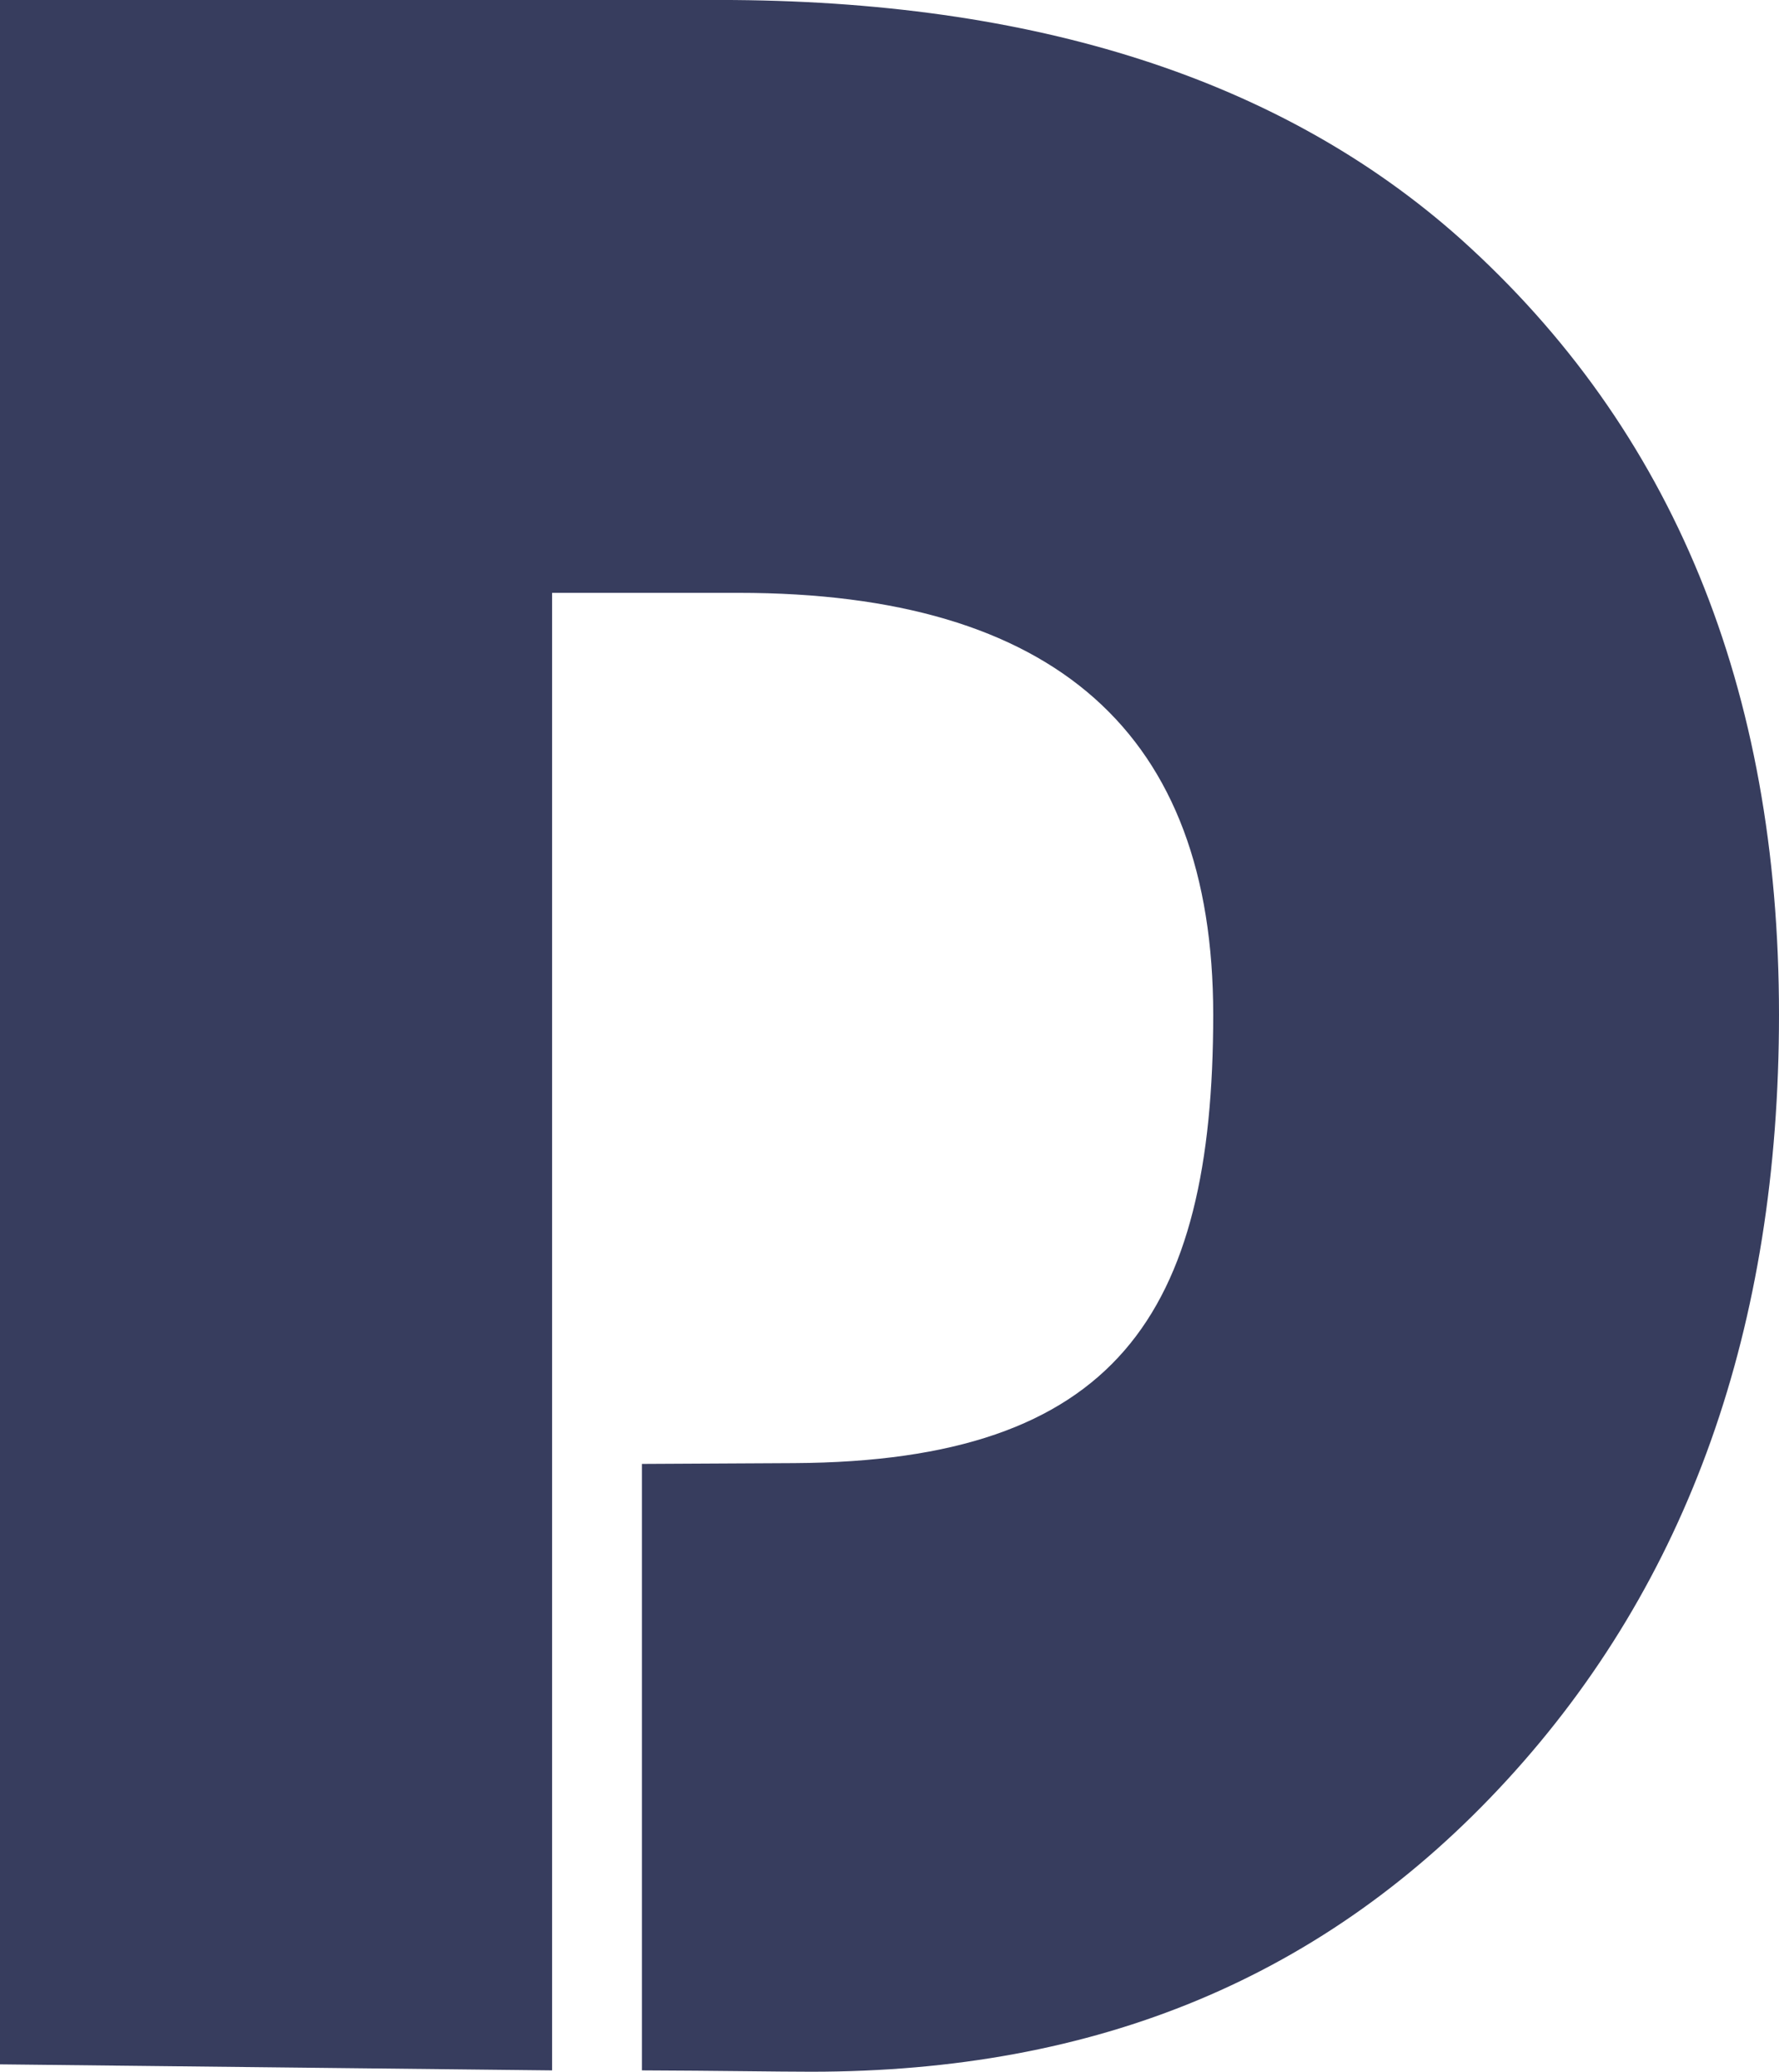 <svg xmlns="http://www.w3.org/2000/svg" width="63.851" height="74.364"><path id="path8463" d="M44.1 62.723v53.036l-19.819-.217v-74.1h25.826q16.988 0 26.6 8.577Q88.135 60.28 88.135 77.868q0 16.828-9.763 27.468c-6.509 7.093-14.72 10.471-24.971 10.471-1.2 0-3.376-.038-6.076-.048V93.99l5.459-.029c11.553-.062 15.044-5.345 15.044-16.093q0-15.145-17.037-15.145z" transform="translate(-24.284 -41.443)" fill="#373d5e"/></svg>